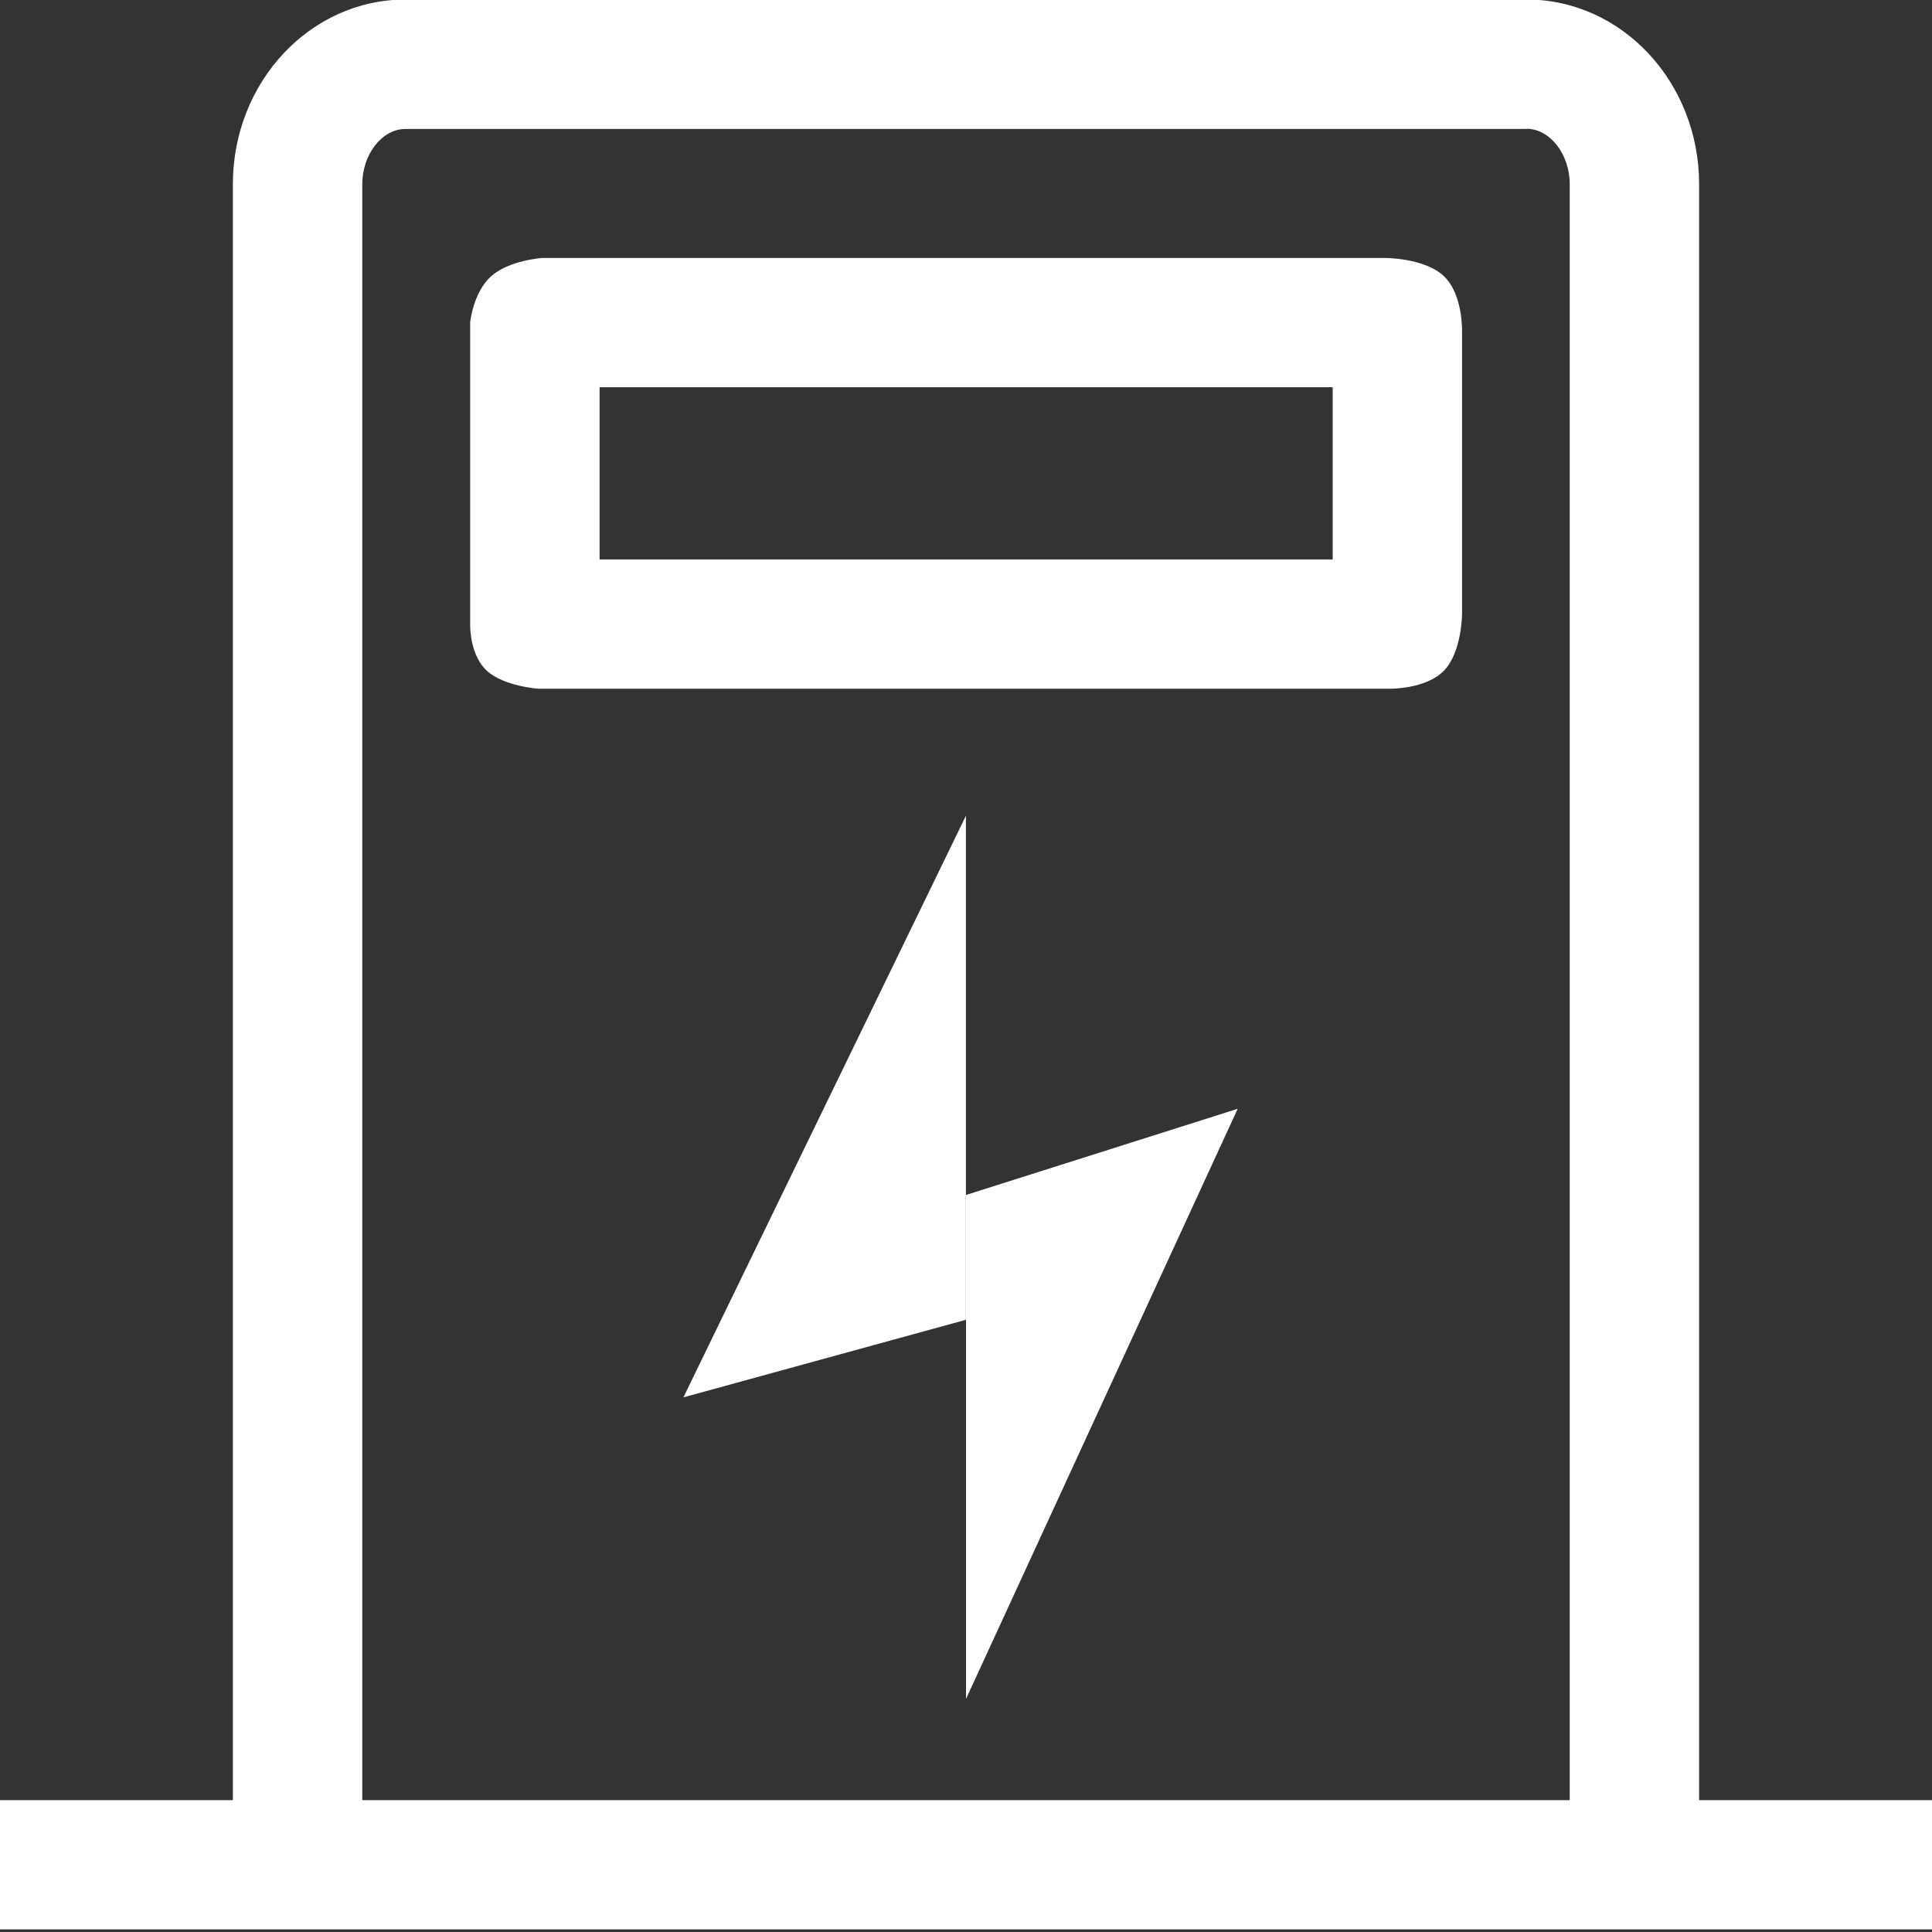 <svg width="41" height="41" viewBox="0 0 41 41" fill="none" xmlns="http://www.w3.org/2000/svg">
<rect x="0" y="0" width="41" height="41" fill="#333333" stroke="none"/>
<path id="Union" fill-rule="evenodd" clip-rule="evenodd" d="M33.312 3.907C33.312 3.272 32.892 2.733 32.397 2.733L32.397 2.737H8.603C8.109 2.737 7.688 3.272 7.688 3.912V38.202H33.312V3.907ZM8.603 -0.01H32.397C34.42 -0.01 36.058 1.745 36.058 3.912V38.202H41V40.944H0V38.202H4.942V3.907C4.942 1.745 6.58 -0.01 8.603 -0.01ZM28.282 11.873V8.217H12.724V11.873H28.282ZM29.375 5.474C29.375 5.474 30.23 5.467 30.643 5.862C31.056 6.257 31.027 7.055 31.027 7.055V13.016C31.027 13.016 31.029 13.832 30.643 14.232C30.257 14.631 29.483 14.616 29.483 14.616H11.428C11.428 14.616 10.691 14.567 10.329 14.232C9.967 13.896 9.978 13.274 9.978 13.274V6.838C9.978 6.838 10.041 6.203 10.423 5.862C10.806 5.521 11.508 5.474 11.508 5.474H29.375ZM14.503 29.654L20.498 28.008V17.312L14.503 29.654ZM20.5 36.054V25.359L26.266 23.53L20.5 36.054Z" fill="white"/>
</svg>
